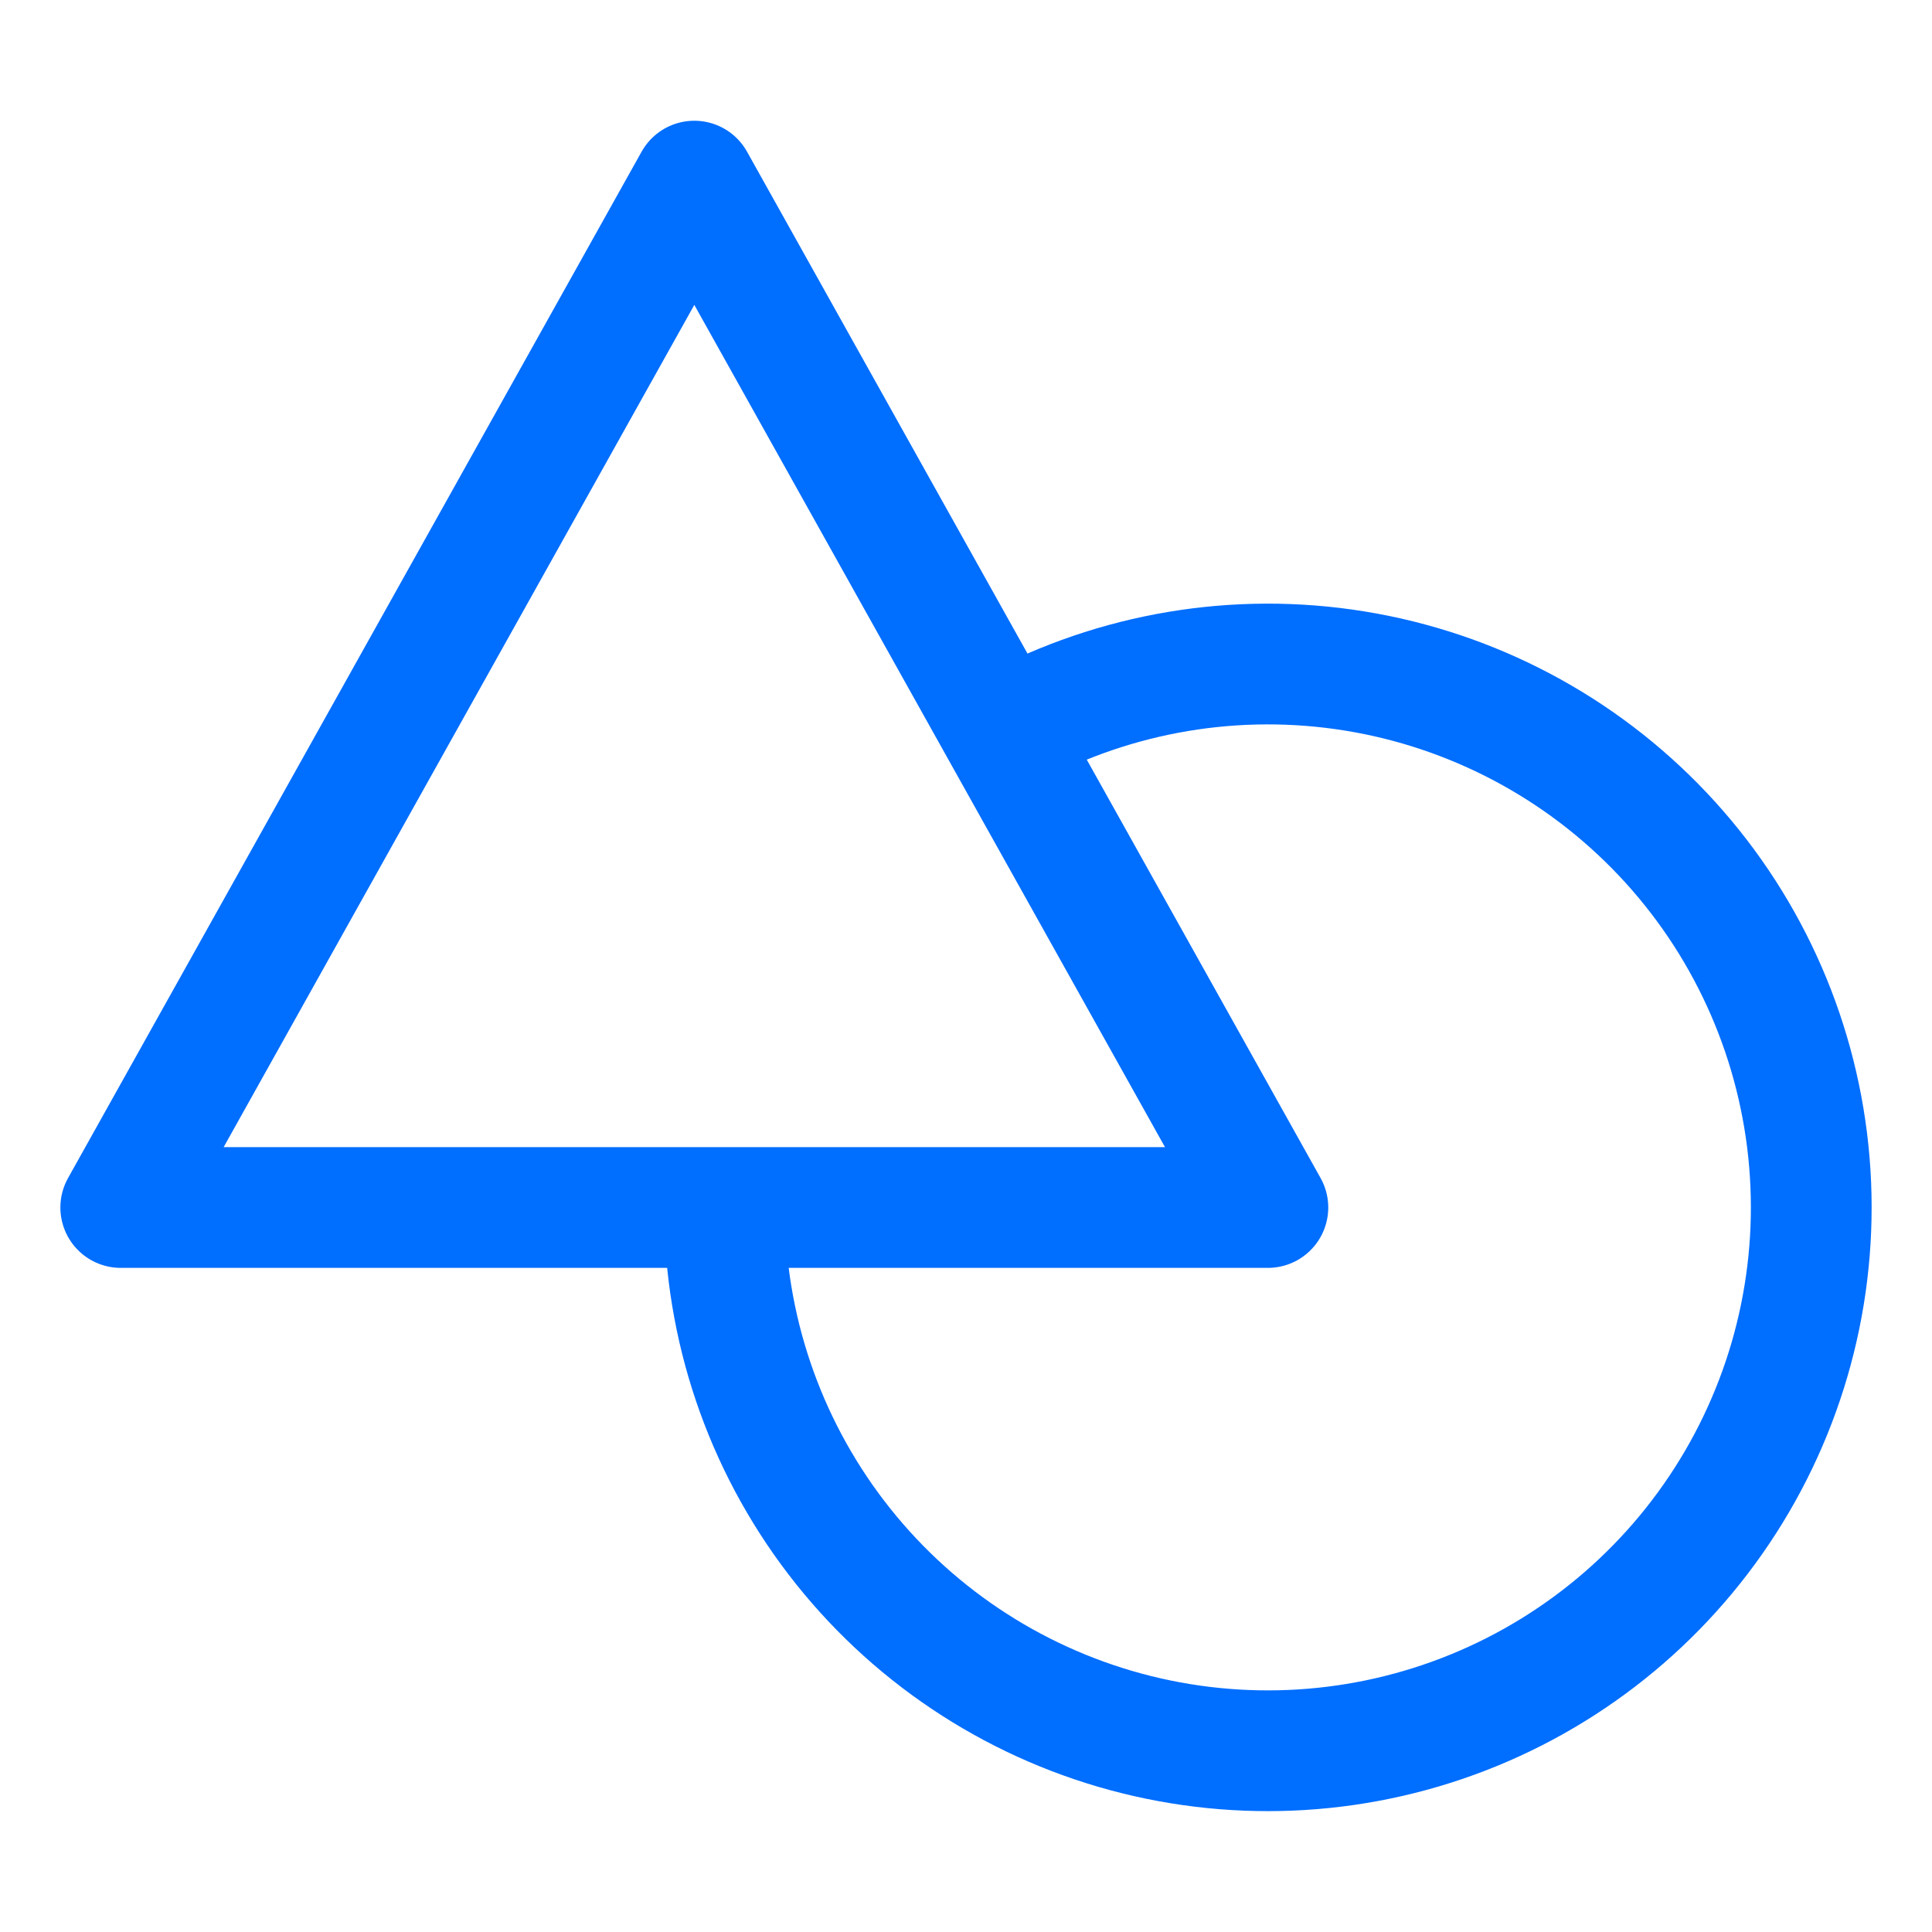 <?xml version="1.0" encoding="UTF-8"?> <svg xmlns="http://www.w3.org/2000/svg" width="512" height="512" viewBox="0 0 512 512" fill="none"> <path d="M265.32 194.51C292.88 178.983 324.787 172.964 356.11 177.382C387.433 181.799 416.43 196.408 438.621 218.951C460.812 241.494 474.963 270.717 478.888 302.106C482.812 333.494 476.292 365.302 460.333 392.615C444.375 419.928 419.868 441.226 390.597 453.219C361.325 465.213 328.919 467.234 298.385 458.971C267.85 450.708 240.886 432.62 221.657 407.502C202.429 382.384 192.006 351.633 192 320M336 320H32L184 48L336 320Z" stroke="#006EFF" stroke-width="32" stroke-linejoin="round"></path> </svg> 